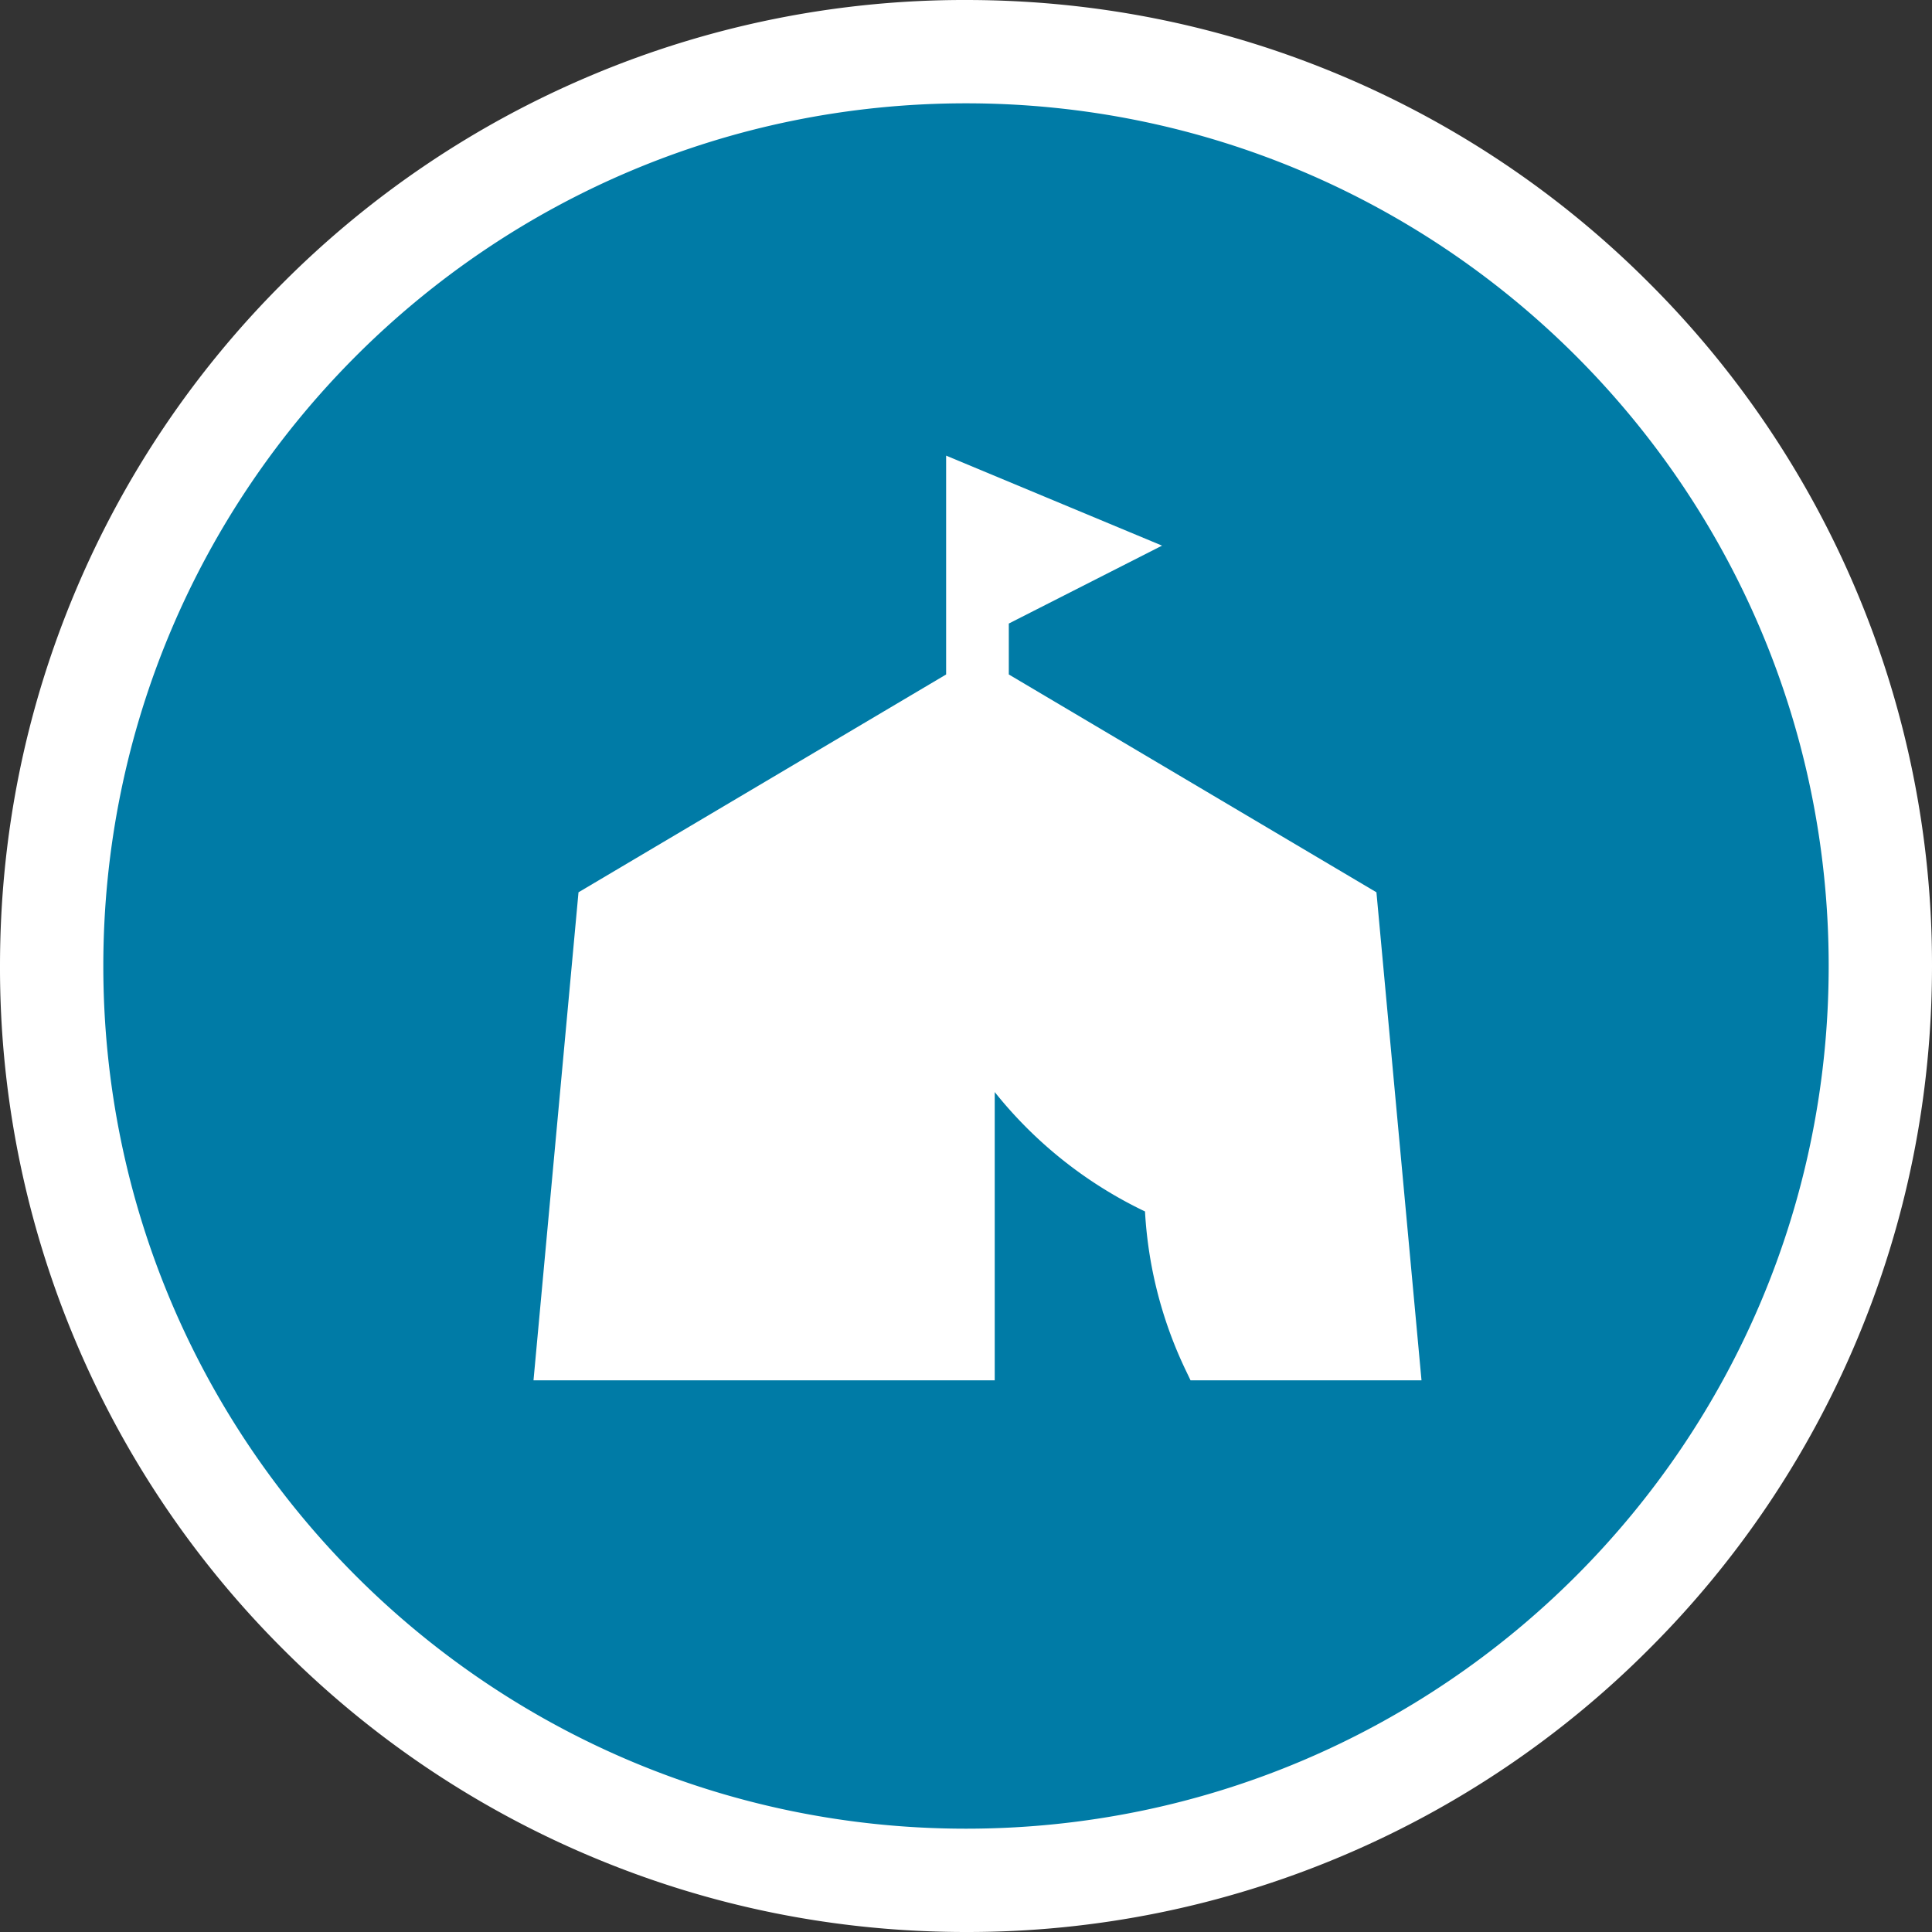 <svg xmlns="http://www.w3.org/2000/svg" width="56.098" height="56.098"><rect width="100%" height="100%" fill="#333333" stroke="none"/><g fill="#007ba6"><path d="M28.049 54.598a26.459 26.459 0 0 1-18.773-7.776A26.458 26.458 0 0 1 1.5 28.049 26.459 26.459 0 0 1 9.276 9.276 26.459 26.459 0 0 1 28.049 1.5c3.583 0 7.06.702 10.334 2.087 3.162 1.337 6.001 3.251 8.439 5.689a26.459 26.459 0 0 1 7.776 18.773c0 3.583-.702 7.06-2.087 10.334a26.459 26.459 0 0 1-5.69 8.439 26.459 26.459 0 0 1-18.772 7.776z"/><path d="M28.049 3C14.215 3 3 14.215 3 28.049s11.215 25.049 25.049 25.049 25.049-11.215 25.049-25.05C53.098 14.216 41.883 3 28.048 3m0-3c3.786 0 7.46.742 10.92 2.205a27.952 27.952 0 0 1 8.914 6.01 27.951 27.951 0 0 1 6.01 8.915 27.876 27.876 0 0 1 2.206 10.919c0 3.785-.742 7.459-2.206 10.919a27.951 27.951 0 0 1-6.01 8.914 27.951 27.951 0 0 1-8.914 6.01 27.876 27.876 0 0 1-10.92 2.206c-3.784 0-7.458-.742-10.918-2.206a27.951 27.951 0 0 1-8.915-6.01 27.952 27.952 0 0 1-6.01-8.914A27.876 27.876 0 0 1 0 28.048c0-3.784.742-7.458 2.205-10.918a27.952 27.952 0 0 1 6.01-8.915 27.952 27.952 0 0 1 8.915-6.01A27.876 27.876 0 0 1 28.049 0z" fill="#fff"/></g><path d="M39.492 26.209l-10.7-6.34v-2.122l.021.041 3.737-1.9-4.578-1.908v5.889l-10.7 6.34-1.233 13.371h12.344v-9.462a11.945 11.945 0 0 0 5.35 4.732 11.751 11.751 0 0 0 1.151 4.73h5.843z" fill="#fff" stroke="#fff"/></svg>